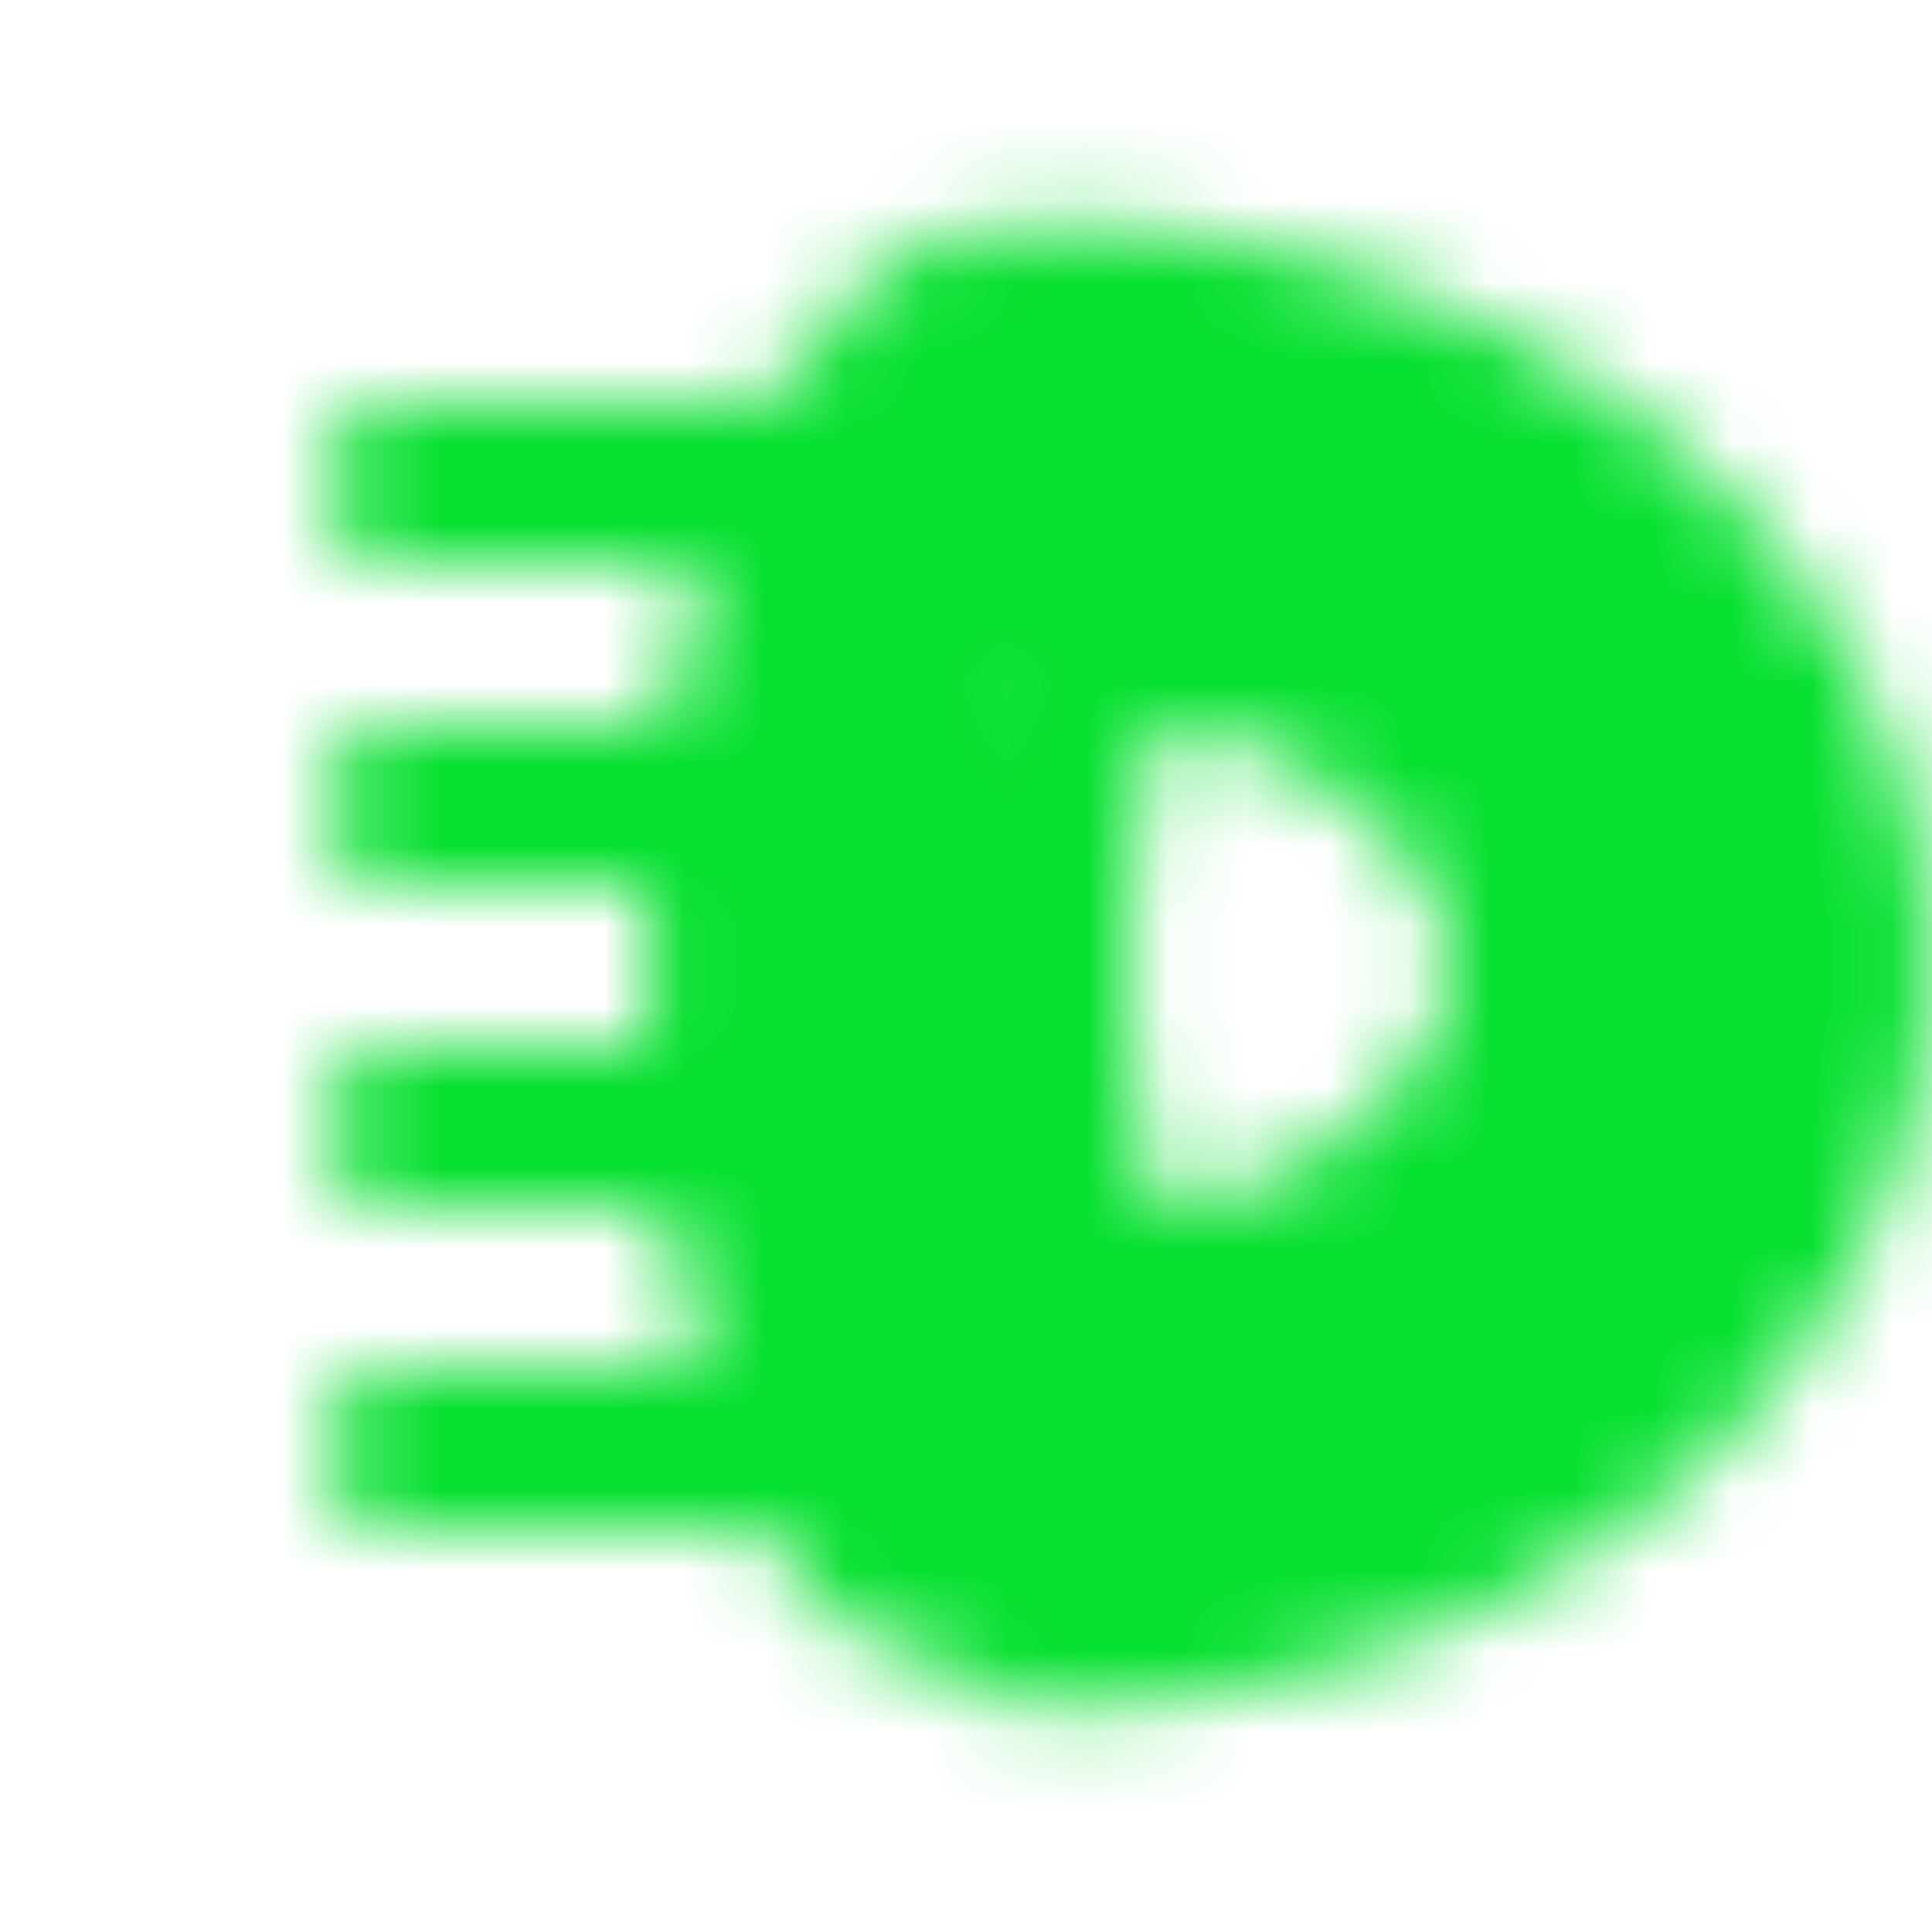<?xml version="1.0" encoding="UTF-8"?>
<svg xmlns="http://www.w3.org/2000/svg" width="24" height="24" viewBox="0 0 24 24" fill="none">
  <mask id="mask0_1267_5868" style="mask-type:luminance" maskUnits="userSpaceOnUse" x="4" y="2" width="20" height="20">
    <path d="M11 6H5" stroke="white" stroke-width="2" stroke-linecap="round" stroke-linejoin="round"></path>
    <path d="M11 10H5" stroke="white" stroke-width="2" stroke-linecap="round" stroke-linejoin="round"></path>
    <path d="M11 14H5" stroke="white" stroke-width="2" stroke-linecap="round" stroke-linejoin="round"></path>
    <path d="M11 18H5" stroke="white" stroke-width="2" stroke-linecap="round" stroke-linejoin="round"></path>
    <path d="M21 12C21 8.69 17.5 5.75 12.75 5.75C12.25 5.75 11 8.5 11 12C11 15.5 12.25 18.25 12.75 18.25C17.5 18.25 21 15.31 21 12Z" stroke="black" stroke-width="6" stroke-linecap="round" stroke-linejoin="round"></path>
    <path d="M21 12C21 8.69 17.5 5.75 12.75 5.75C12.25 5.75 11 8.5 11 12C11 15.5 12.25 18.25 12.75 18.25C17.5 18.25 21 15.31 21 12Z" stroke="white" stroke-width="2" stroke-linecap="round" stroke-linejoin="round"></path>
  </mask>
  <g mask="url(#mask0_1267_5868)">
    <path d="M24 0H0V24H24V0Z" fill="#06E030"></path>
  </g>
</svg>
